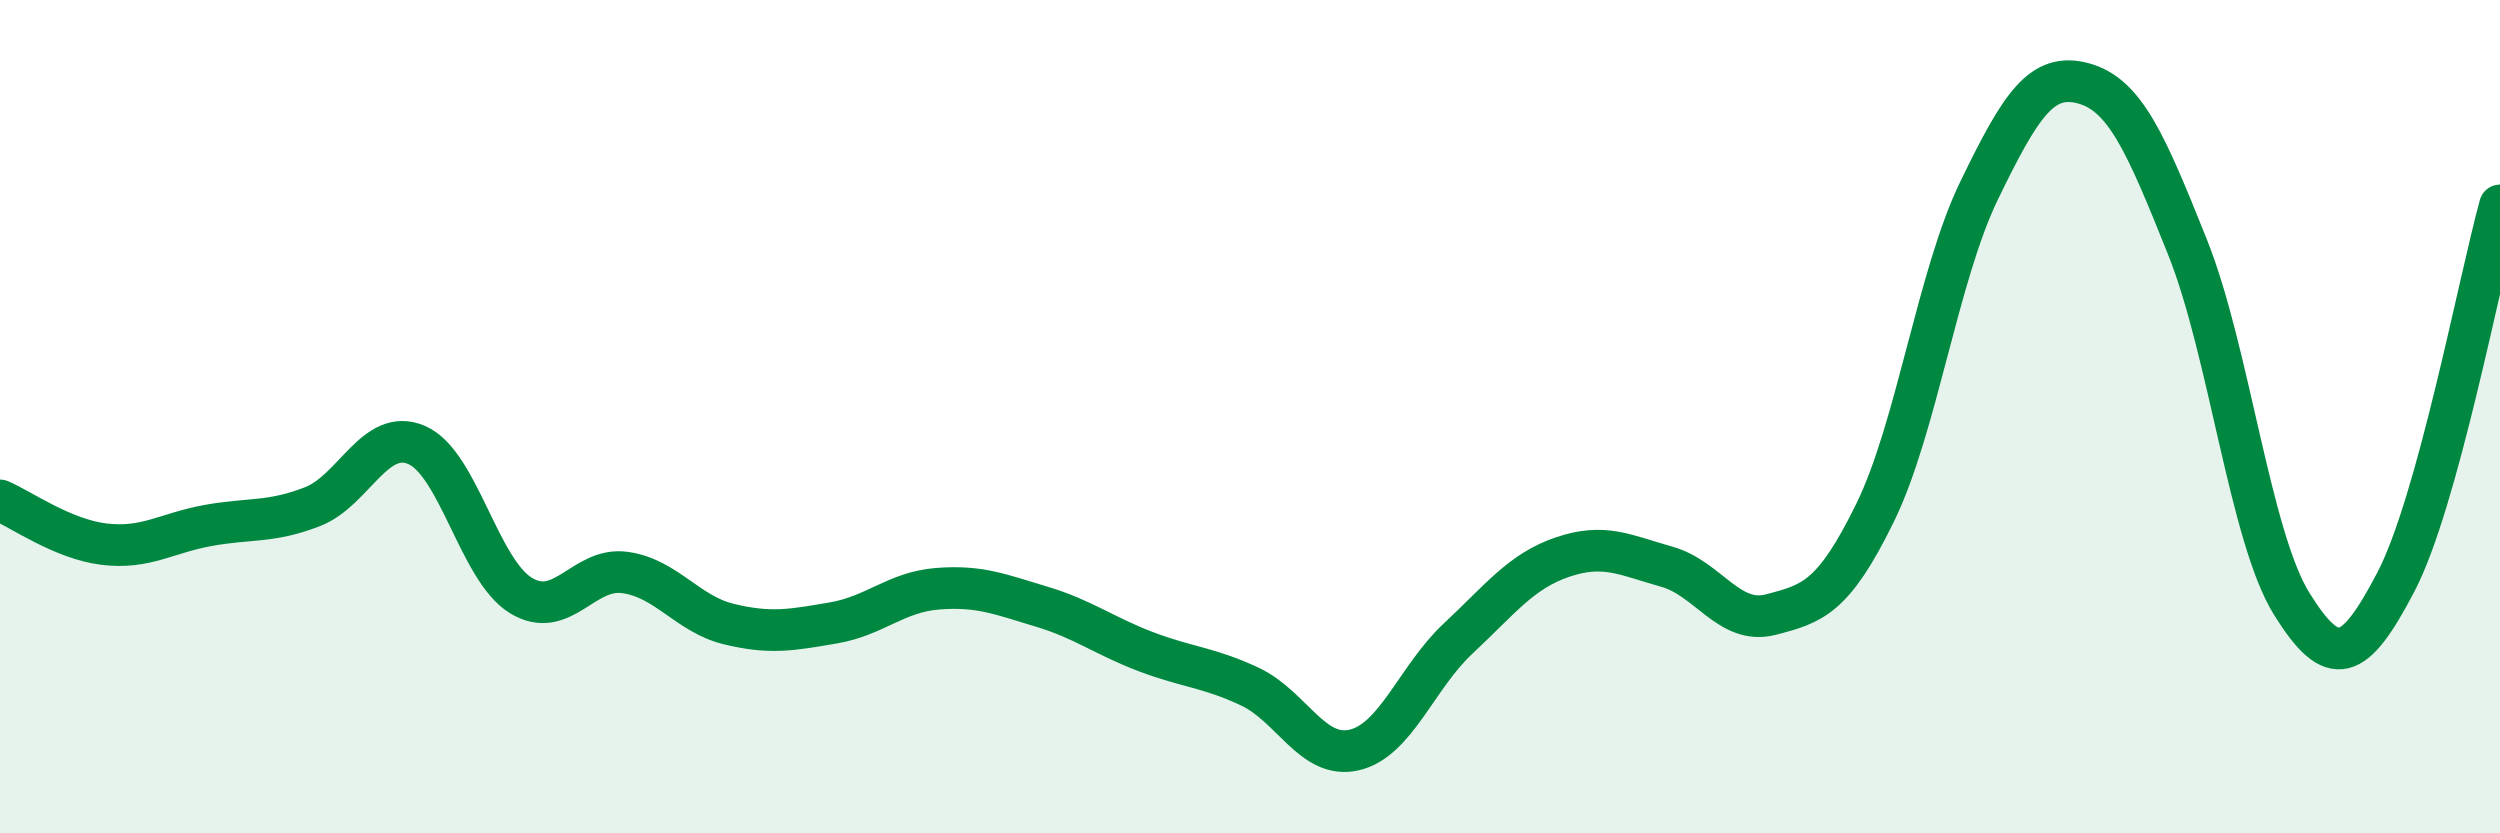 
    <svg width="60" height="20" viewBox="0 0 60 20" xmlns="http://www.w3.org/2000/svg">
      <path
        d="M 0,12.01 C 0.5,12.22 1.5,12.94 2.5,13.06 C 3.5,13.18 4,12.79 5,12.61 C 6,12.43 6.5,12.55 7.5,12.16 C 8.5,11.77 9,10.25 10,10.68 C 11,11.11 11.5,13.68 12.5,14.29 C 13.5,14.9 14,13.6 15,13.74 C 16,13.88 16.5,14.74 17.5,14.98 C 18.5,15.22 19,15.12 20,14.95 C 21,14.78 21.5,14.21 22.5,14.13 C 23.5,14.05 24,14.26 25,14.56 C 26,14.86 26.5,15.26 27.5,15.64 C 28.5,16.02 29,16.01 30,16.48 C 31,16.95 31.5,18.23 32.5,18 C 33.5,17.77 34,16.25 35,15.32 C 36,14.39 36.5,13.71 37.5,13.37 C 38.5,13.03 39,13.32 40,13.6 C 41,13.88 41.5,15.01 42.5,14.75 C 43.5,14.49 44,14.35 45,12.31 C 46,10.27 46.5,6.63 47.5,4.57 C 48.5,2.51 49,1.73 50,2 C 51,2.27 51.5,3.43 52.5,5.93 C 53.5,8.43 54,12.88 55,14.49 C 56,16.1 56.5,15.88 57.5,13.97 C 58.5,12.06 59.5,6.74 60,4.93L60 20L0 20Z"
        fill="#008740"
        opacity="0.1"
        stroke-linecap="round"
        stroke-linejoin="round"
      />
      <path
        d="M 0,12.01 C 0.5,12.22 1.5,12.94 2.5,13.06 C 3.5,13.18 4,12.79 5,12.61 C 6,12.43 6.5,12.55 7.5,12.16 C 8.5,11.77 9,10.25 10,10.68 C 11,11.11 11.5,13.68 12.5,14.29 C 13.5,14.9 14,13.6 15,13.74 C 16,13.88 16.5,14.74 17.5,14.98 C 18.5,15.22 19,15.12 20,14.95 C 21,14.78 21.5,14.21 22.5,14.13 C 23.5,14.05 24,14.26 25,14.56 C 26,14.86 26.5,15.26 27.5,15.64 C 28.5,16.02 29,16.01 30,16.48 C 31,16.95 31.5,18.23 32.5,18 C 33.5,17.77 34,16.25 35,15.32 C 36,14.39 36.5,13.71 37.5,13.37 C 38.5,13.03 39,13.32 40,13.6 C 41,13.88 41.5,15.01 42.5,14.75 C 43.5,14.49 44,14.35 45,12.31 C 46,10.27 46.5,6.63 47.5,4.57 C 48.5,2.51 49,1.73 50,2 C 51,2.27 51.5,3.43 52.5,5.93 C 53.5,8.43 54,12.88 55,14.49 C 56,16.1 56.5,15.88 57.5,13.97 C 58.5,12.06 59.5,6.74 60,4.93"
        stroke="#008740"
        stroke-width="1"
        fill="none"
        stroke-linecap="round"
        stroke-linejoin="round"
      />
    </svg>
  